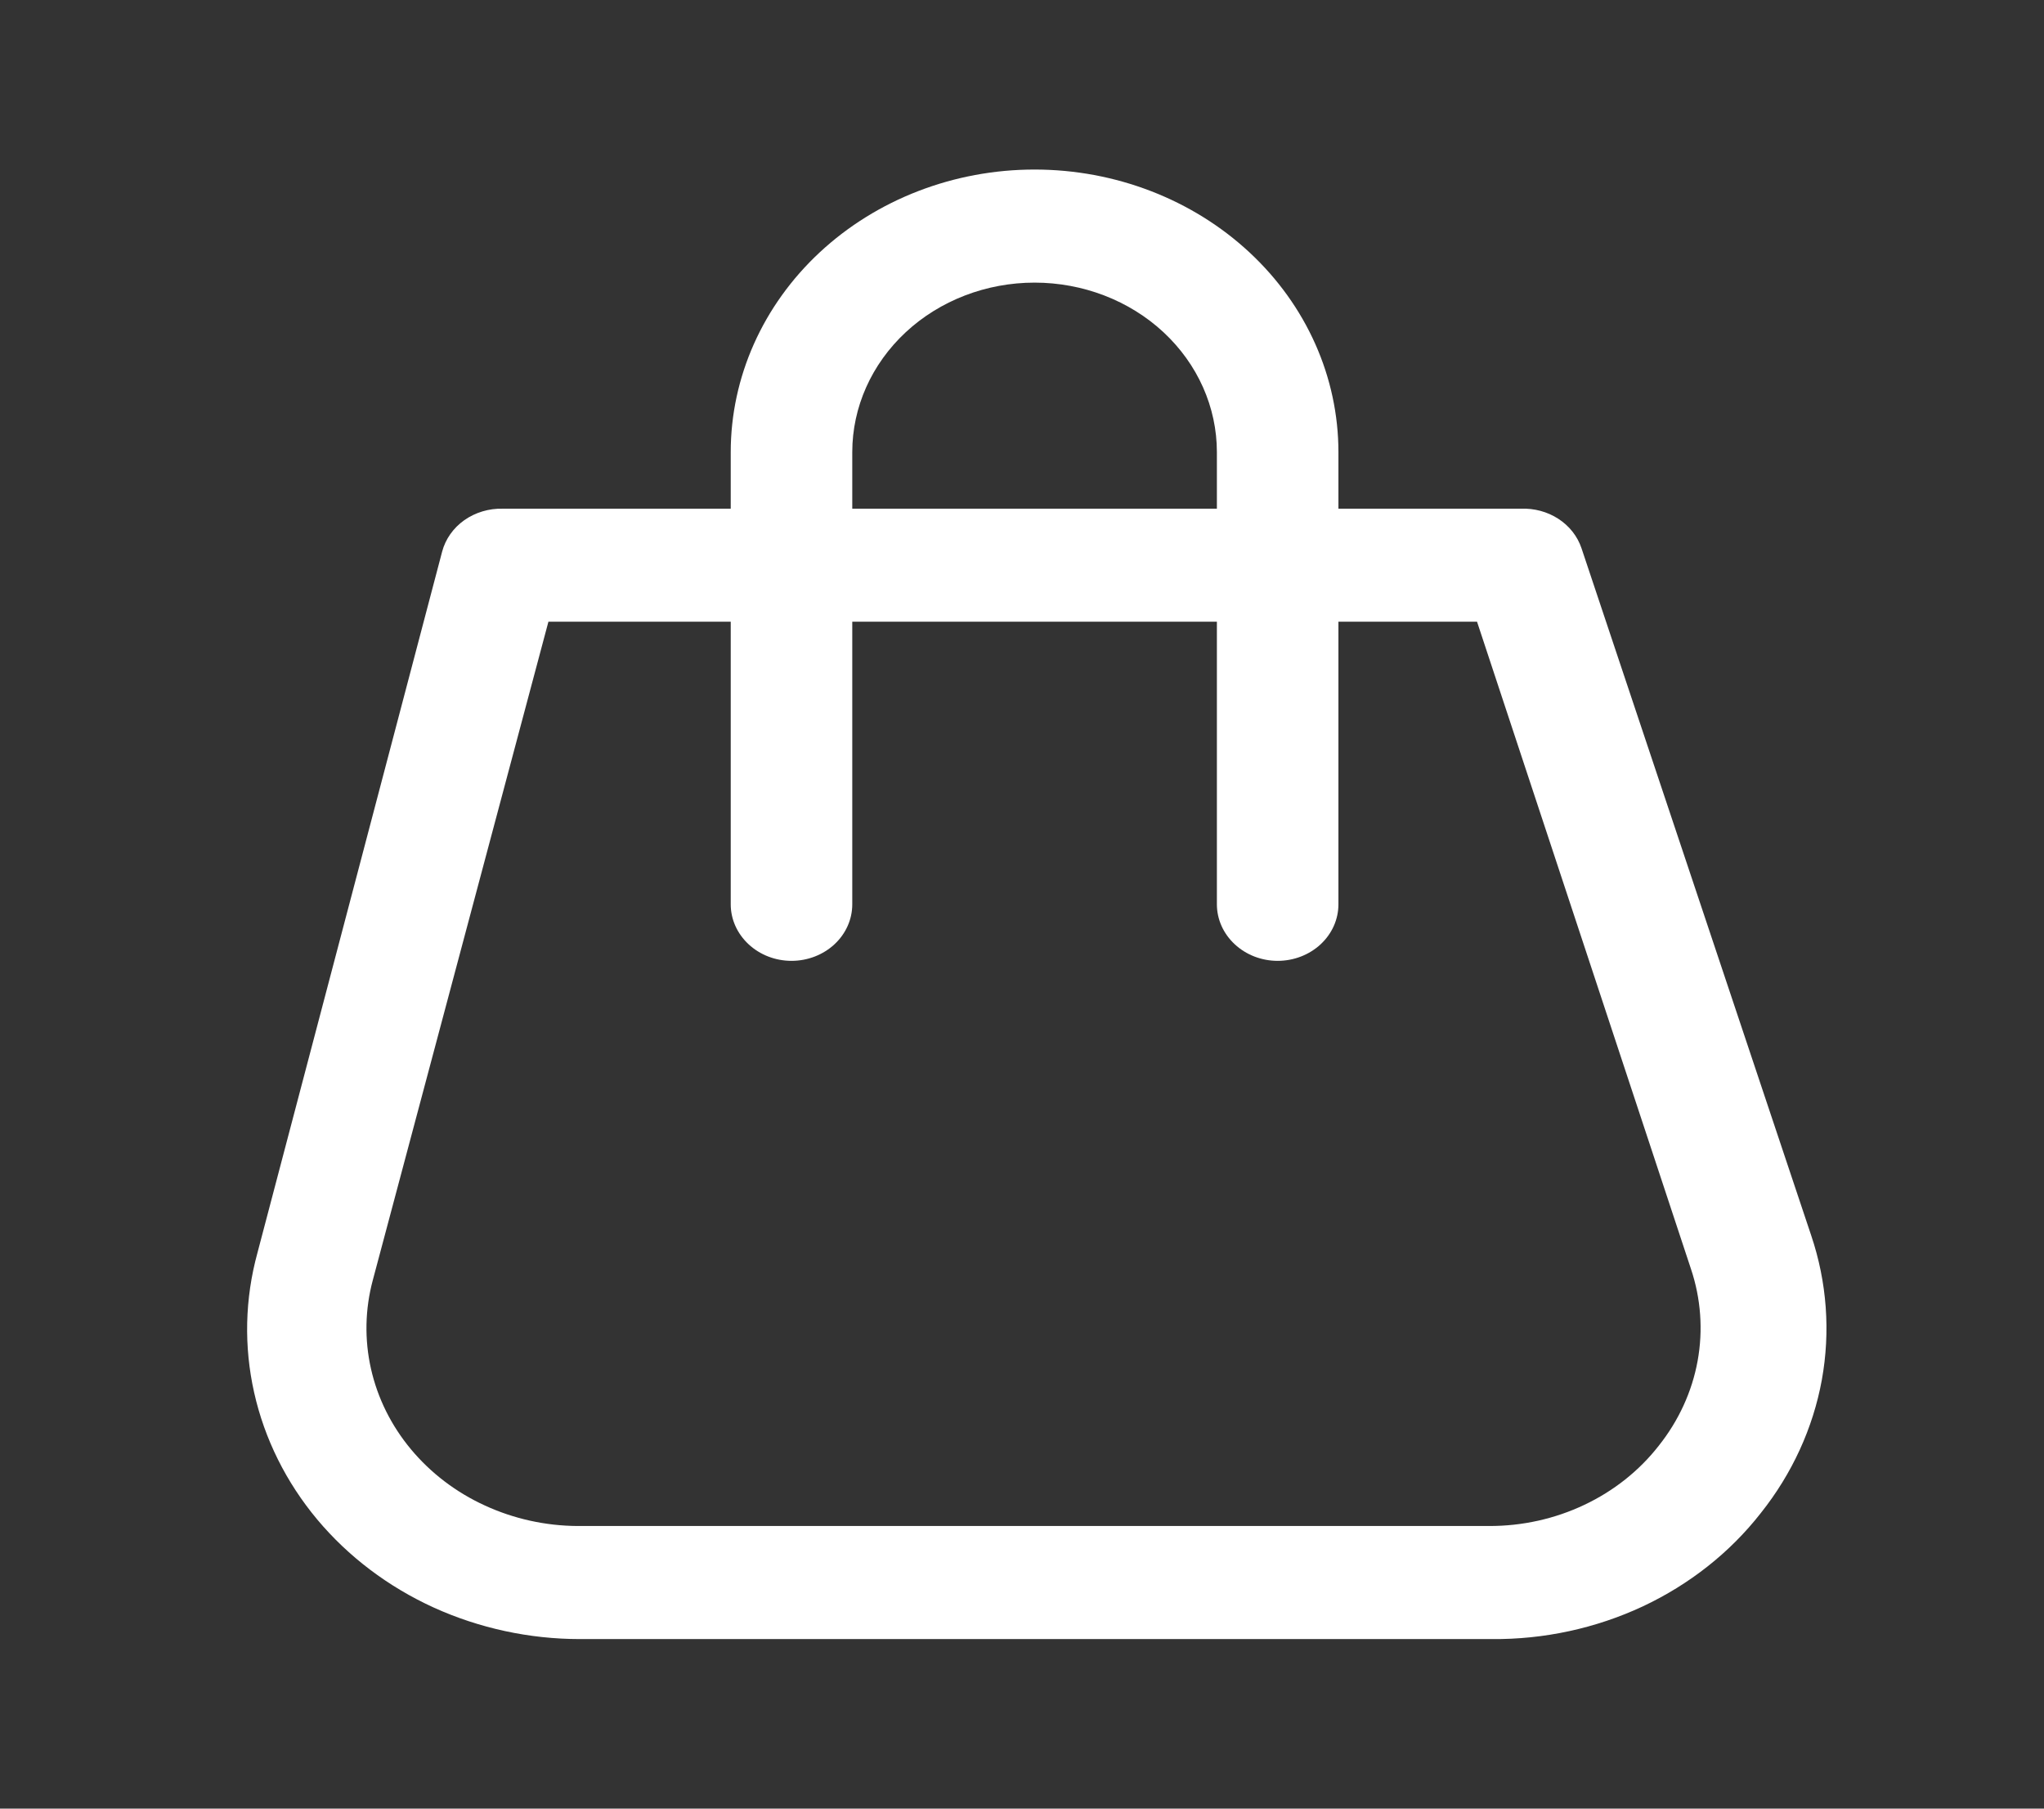 <svg width="26" height="23" viewBox="0 0 26 23" fill="none" xmlns="http://www.w3.org/2000/svg">
<rect x="0" y="0" width="26" height="23" fill="#333333" stroke="none"/>
<g id="4781813_bag_buy_cart_market_shop_icon 3" clip-path="url(#clip0_1_166)">
<g id="Layer 2">
<path id="Vector" d="M18.973 20.844H7.378C6.733 20.844 6.097 20.706 5.517 20.443C4.938 20.179 4.431 19.796 4.035 19.323C3.639 18.849 3.365 18.298 3.233 17.71C3.101 17.123 3.115 16.516 3.274 15.935L5.624 7.015C5.666 6.856 5.766 6.714 5.906 6.615C6.047 6.516 6.22 6.464 6.397 6.469H19.344C19.515 6.462 19.683 6.507 19.823 6.598C19.963 6.689 20.066 6.82 20.117 6.972L23.039 15.712C23.239 16.305 23.285 16.935 23.174 17.548C23.062 18.161 22.796 18.741 22.398 19.241C22.006 19.743 21.49 20.15 20.895 20.429C20.299 20.707 19.64 20.85 18.973 20.844ZM6.976 7.906L4.742 16.28C4.643 16.649 4.635 17.035 4.719 17.407C4.803 17.78 4.977 18.13 5.228 18.431C5.479 18.732 5.8 18.977 6.167 19.145C6.534 19.314 6.938 19.404 7.347 19.406H18.942C19.363 19.407 19.778 19.315 20.153 19.137C20.528 18.96 20.852 18.702 21.099 18.386C21.353 18.067 21.523 17.697 21.594 17.306C21.665 16.916 21.636 16.514 21.509 16.136L18.788 7.906H6.976Z" fill="white"/>
<path id="Vector_2" d="M16.252 12.219C16.047 12.219 15.851 12.143 15.706 12.008C15.561 11.873 15.479 11.691 15.479 11.5V5.75C15.479 5.178 15.235 4.63 14.8 4.225C14.365 3.821 13.775 3.594 13.16 3.594C12.545 3.594 11.956 3.821 11.521 4.225C11.086 4.63 10.841 5.178 10.841 5.75V11.5C10.841 11.691 10.76 11.873 10.615 12.008C10.47 12.143 10.273 12.219 10.068 12.219C9.863 12.219 9.667 12.143 9.522 12.008C9.377 11.873 9.295 11.691 9.295 11.5V5.75C9.295 4.797 9.703 3.883 10.427 3.209C11.152 2.535 12.135 2.156 13.16 2.156C14.185 2.156 15.168 2.535 15.893 3.209C16.618 3.883 17.025 4.797 17.025 5.75V11.5C17.025 11.691 16.944 11.873 16.799 12.008C16.654 12.143 16.457 12.219 16.252 12.219Z" fill="white"/>
</g>
</g>
<defs>
<clipPath id="clip0_1_166">
<rect width="24.736" height="23" fill="white" transform="translate(0.792)"/>
</clipPath>
</defs>
</svg>
